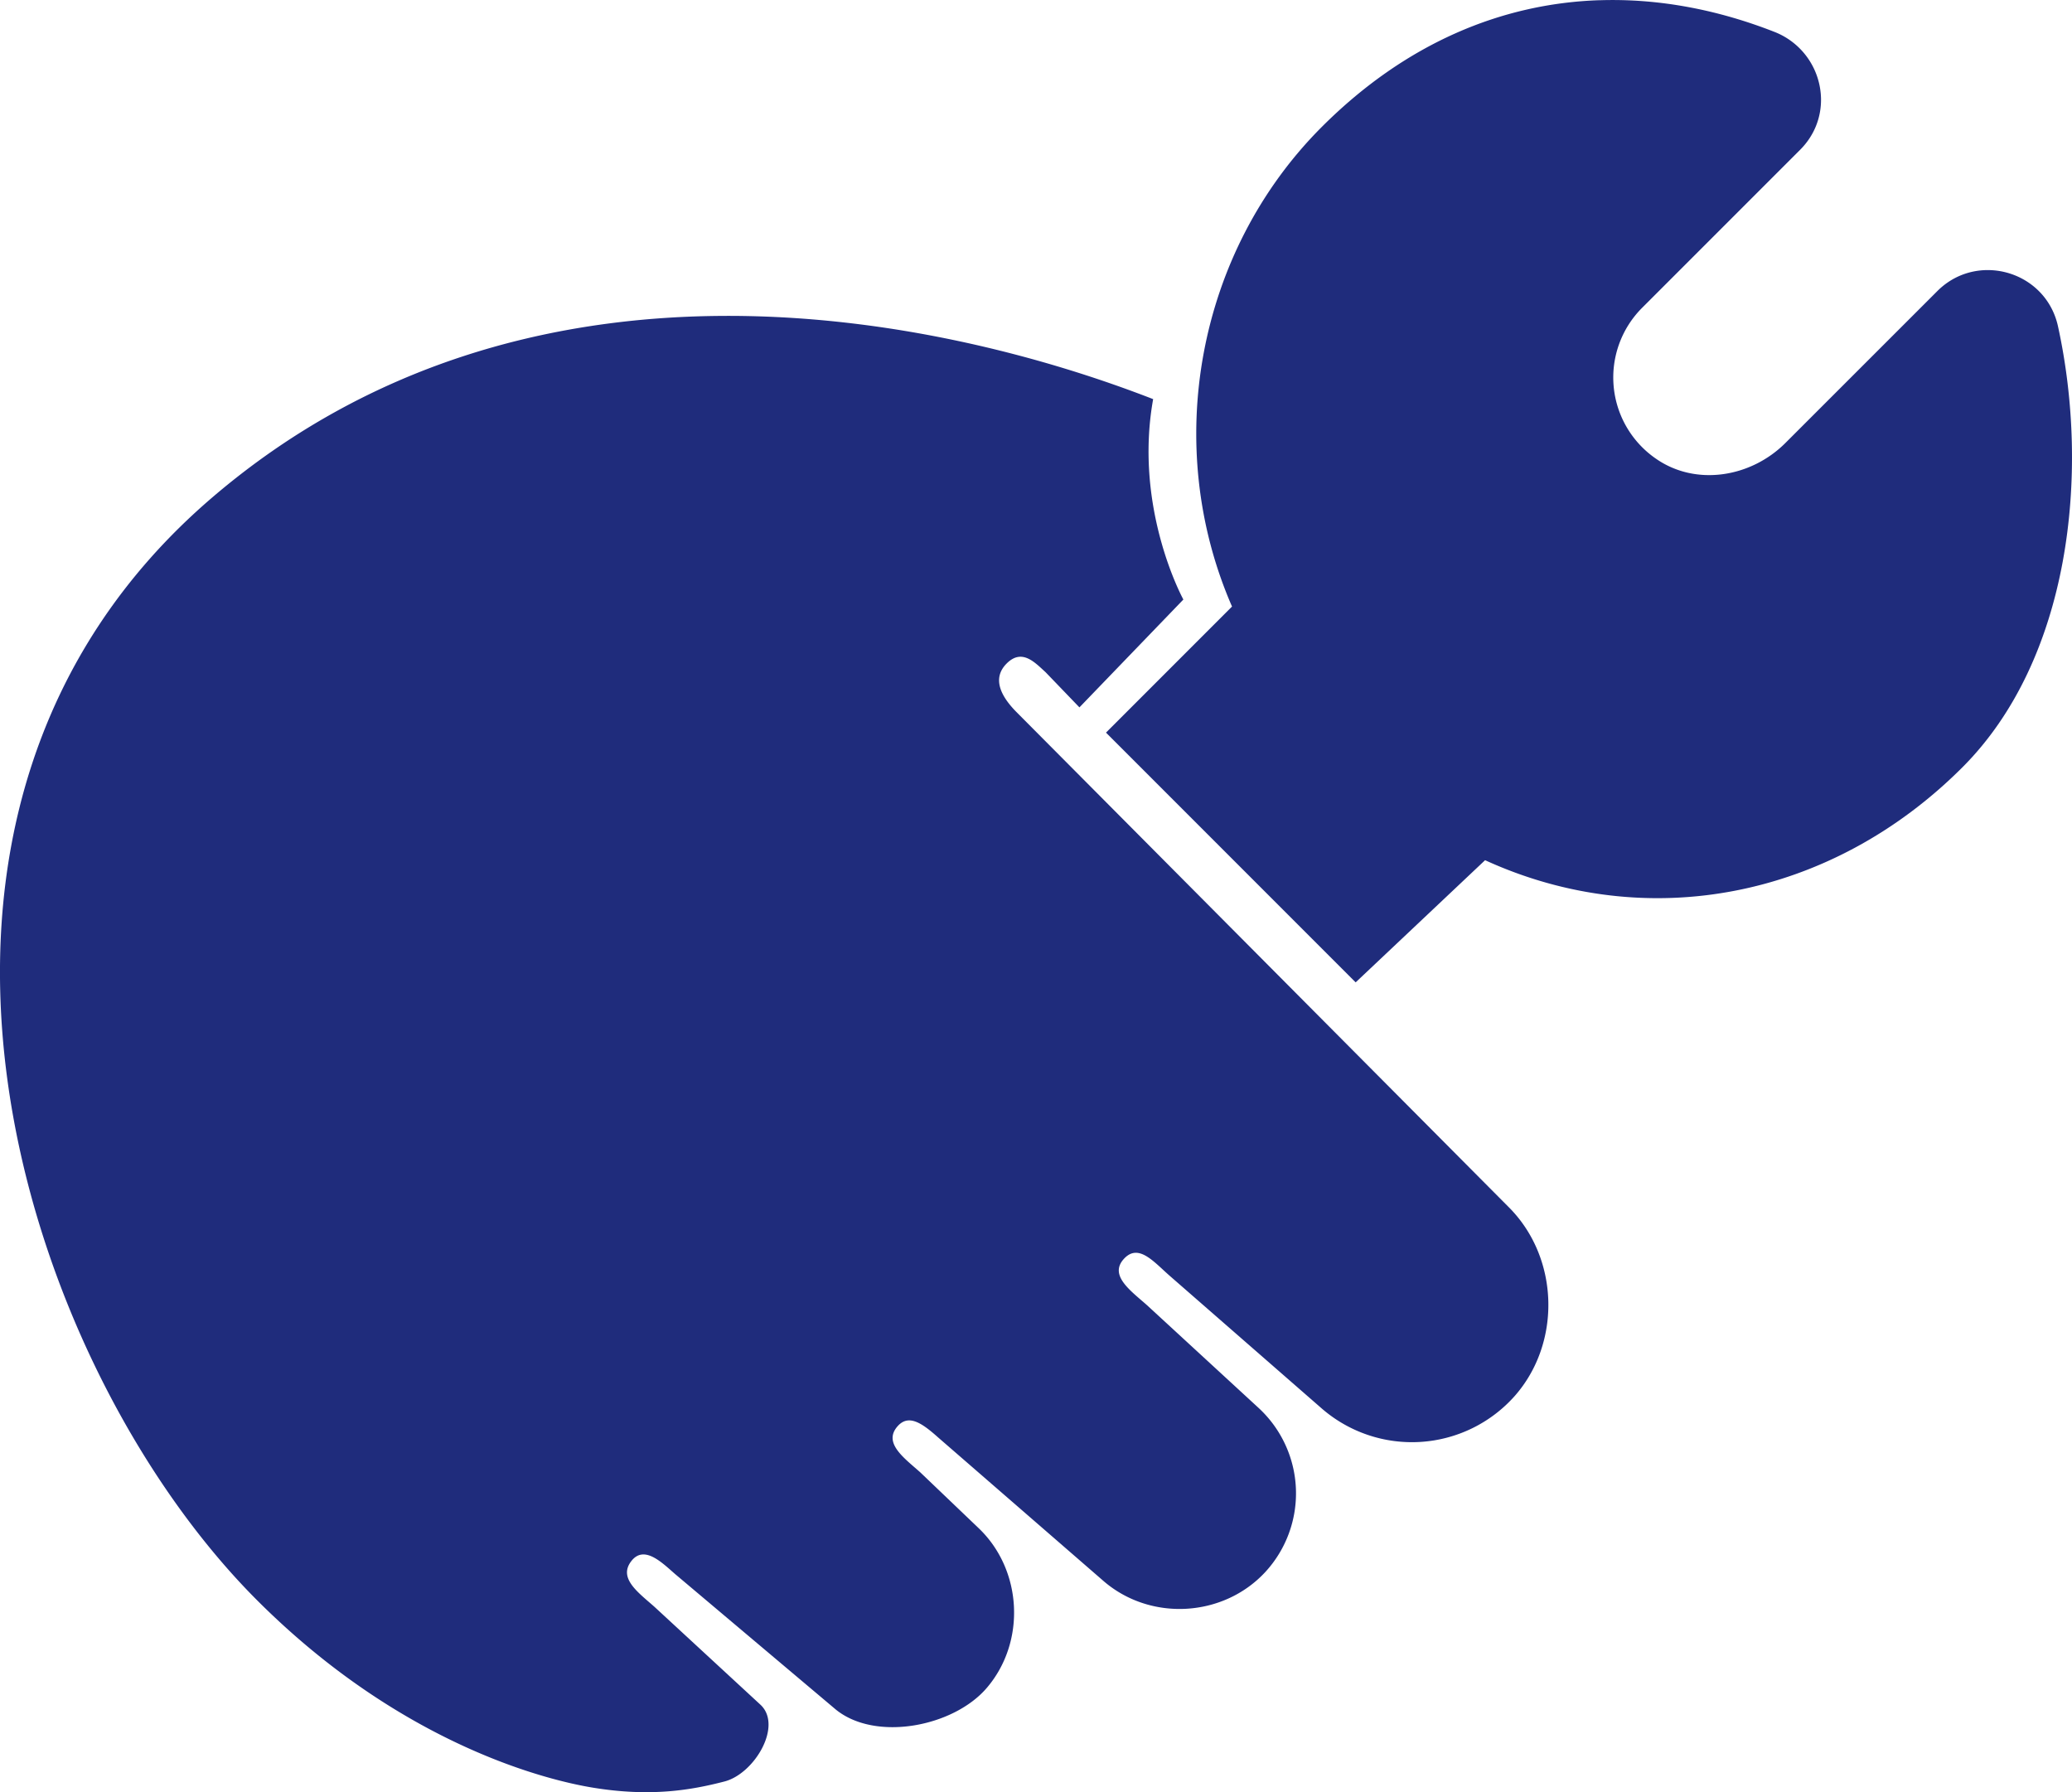 <?xml version="1.0" encoding="UTF-8"?> <svg xmlns="http://www.w3.org/2000/svg" width="57.872" height="50.053" viewBox="615 3519.5 57.872 50.053"><path d="M659.67 3519.506c-2.724.091-5.408 1.196-7.75 3.537-3.491 3.491-4.473 8.894-2.509 13.397l-3.52 3.521 6.973 6.975 3.615-3.412c4.501 2.059 9.657 1.08 13.33-2.592 3.015-3.014 3.571-8.206 2.672-12.317-.217-.992-1.083-1.576-1.972-1.572-.496.002-1 .187-1.4.588l-4.243 4.242c-.962.962-2.502 1.215-3.617.436a2.753 2.753 0 0 1-.385-4.211l4.414-4.414c.408-.408.593-.923.584-1.432a2.044 2.044 0 0 0-1.31-1.865c-1.598-.625-3.246-.935-4.881-.88Zm-24.558 8.817c-4.716.038-9.78 1.307-14.174 5.062-10.307 8.811-5.412 24.154 1.245 30.81 4.125 4.126 8.264 5.046 9.35 5.227 1.65.275 2.794.067 3.702-.168.842-.218 1.64-1.57.996-2.152l-2.953-2.727c-.455-.403-1.017-.798-.644-1.277.354-.455.846.034 1.215.357l4.492 3.787c1.108.906 3.287.488 4.219-.6 1.1-1.283 1-3.291-.223-4.46l-1.635-1.563c-.454-.404-1.035-.815-.64-1.277.31-.363.688-.1 1.142.305l4.615 4.006c1.307 1.133 3.34 1.023 4.518-.245a3.245 3.245 0 0 0-.182-4.585l-3.125-2.877c-.457-.403-1.05-.823-.648-1.278.404-.456.824.053 1.277.453l4.262 3.719a3.84 3.84 0 0 0 5.385-.351c1.313-1.49 1.243-3.858-.157-5.266l-13.746-13.824c-.43-.43-.715-.94-.285-1.37.43-.428.79-.022 1.084.243l.947.984 2.903-3.012s-1.394-2.532-.844-5.597c-3.008-1.17-7.379-2.363-12.096-2.324Z" fill="#1f2c7c" fill-rule="evenodd" data-name="icons8-maintenance"></path></svg> 